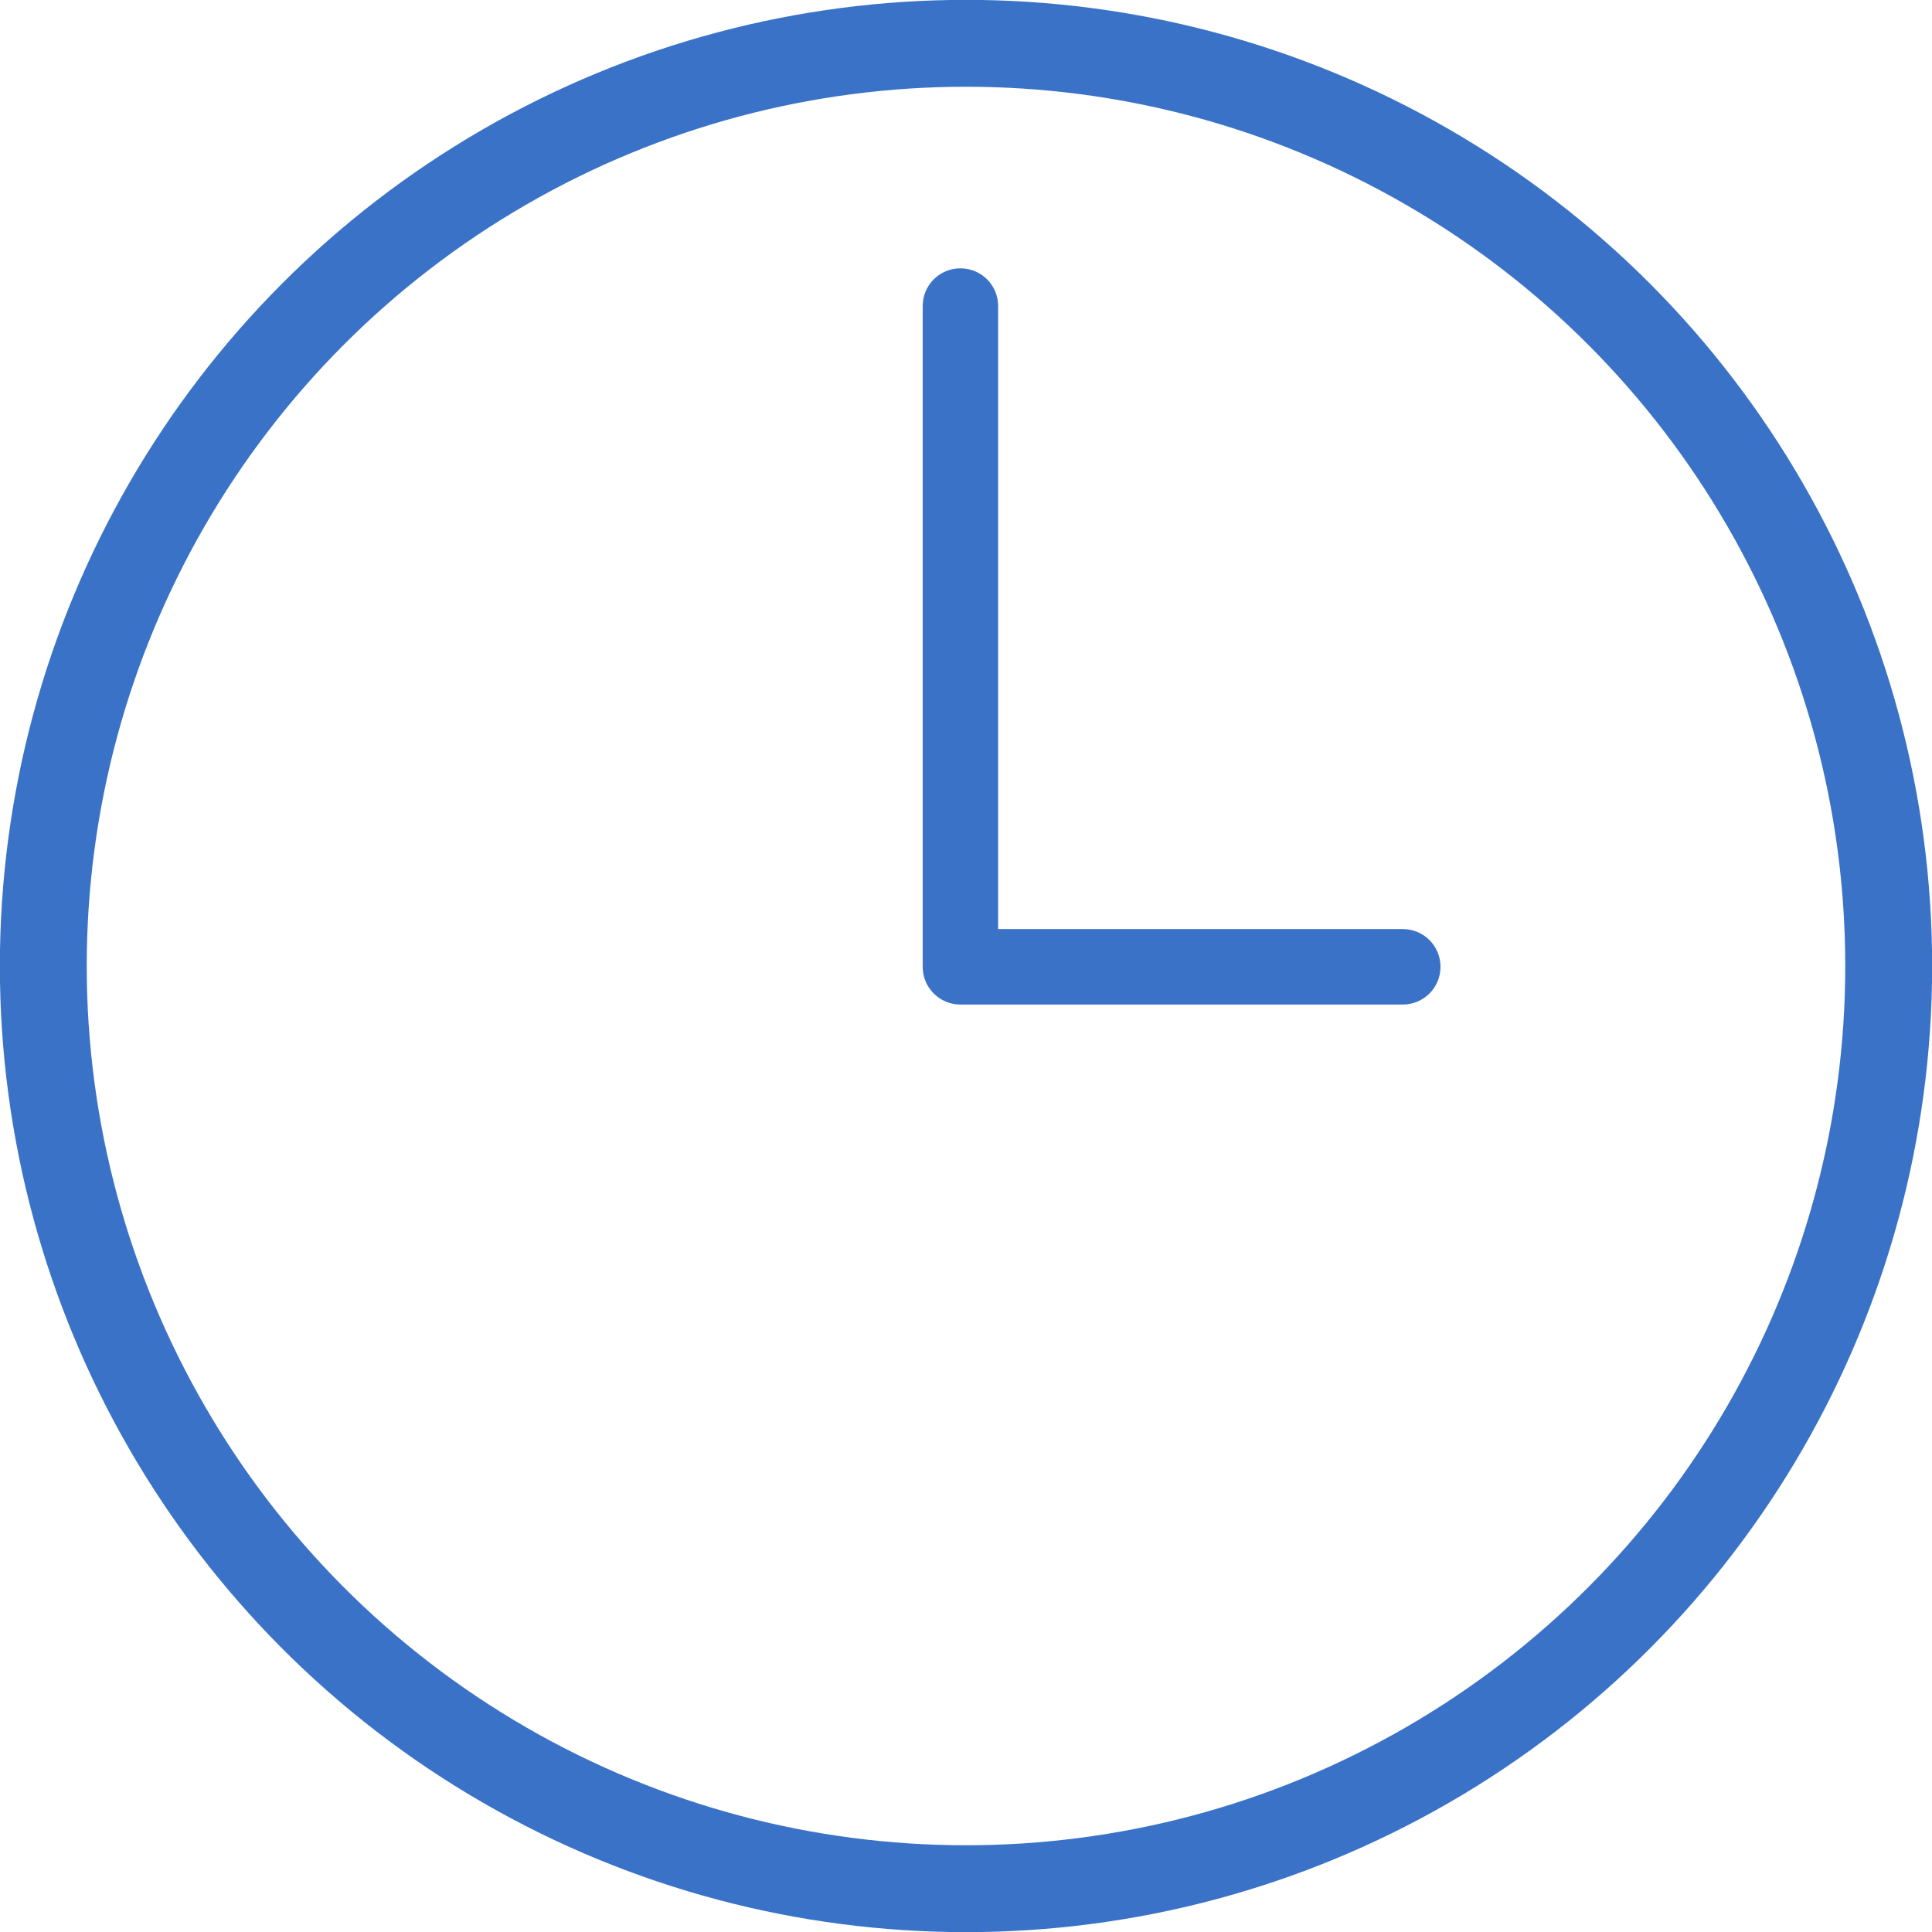 <?xml version="1.0" encoding="UTF-8"?>
<!DOCTYPE svg PUBLIC "-//W3C//DTD SVG 1.1//EN" "http://www.w3.org/Graphics/SVG/1.1/DTD/svg11.dtd">
<!-- Creator: CorelDRAW SE -->
<svg xmlns="http://www.w3.org/2000/svg" xml:space="preserve" width="8.9mm" height="8.9mm" version="1.1" style="shape-rendering:geometricPrecision; text-rendering:geometricPrecision; image-rendering:optimizeQuality; fill-rule:evenodd; clip-rule:evenodd"
viewBox="0 0 7.272 7.272"
 xmlns:xlink="http://www.w3.org/1999/xlink">
 <defs>
  <style type="text/css">
   <![CDATA[
    .str1 {stroke:#3A72C7;stroke-width:0.327;stroke-miterlimit:22.926}
    .str0 {stroke:#3A72C7;stroke-width:0.082;stroke-miterlimit:22.926}
    .fil1 {fill:none}
    .fil0 {fill:#3A72C7}
   ]]>
  </style>
 </defs>
 <g id="Warstwa_x0020_1">
  <path class="fil0 str0" d="M5.28 3.538l-1.564 0 0 -2.386c0,-0.056 -0.045,-0.101 -0.101,-0.101 -0.056,0 -0.101,0.045 -0.101,0.101l0 2.487c0,0.056 0.045,0.101 0.101,0.101l1.665 0c0.056,0 0.101,-0.045 0.101,-0.101 0,-0.056 -0.045,-0.101 -0.101,-0.101z"/>
  <circle class="fil1 str1" cx="3.636" cy="3.636" r="3.473"/>
 </g>
</svg>
